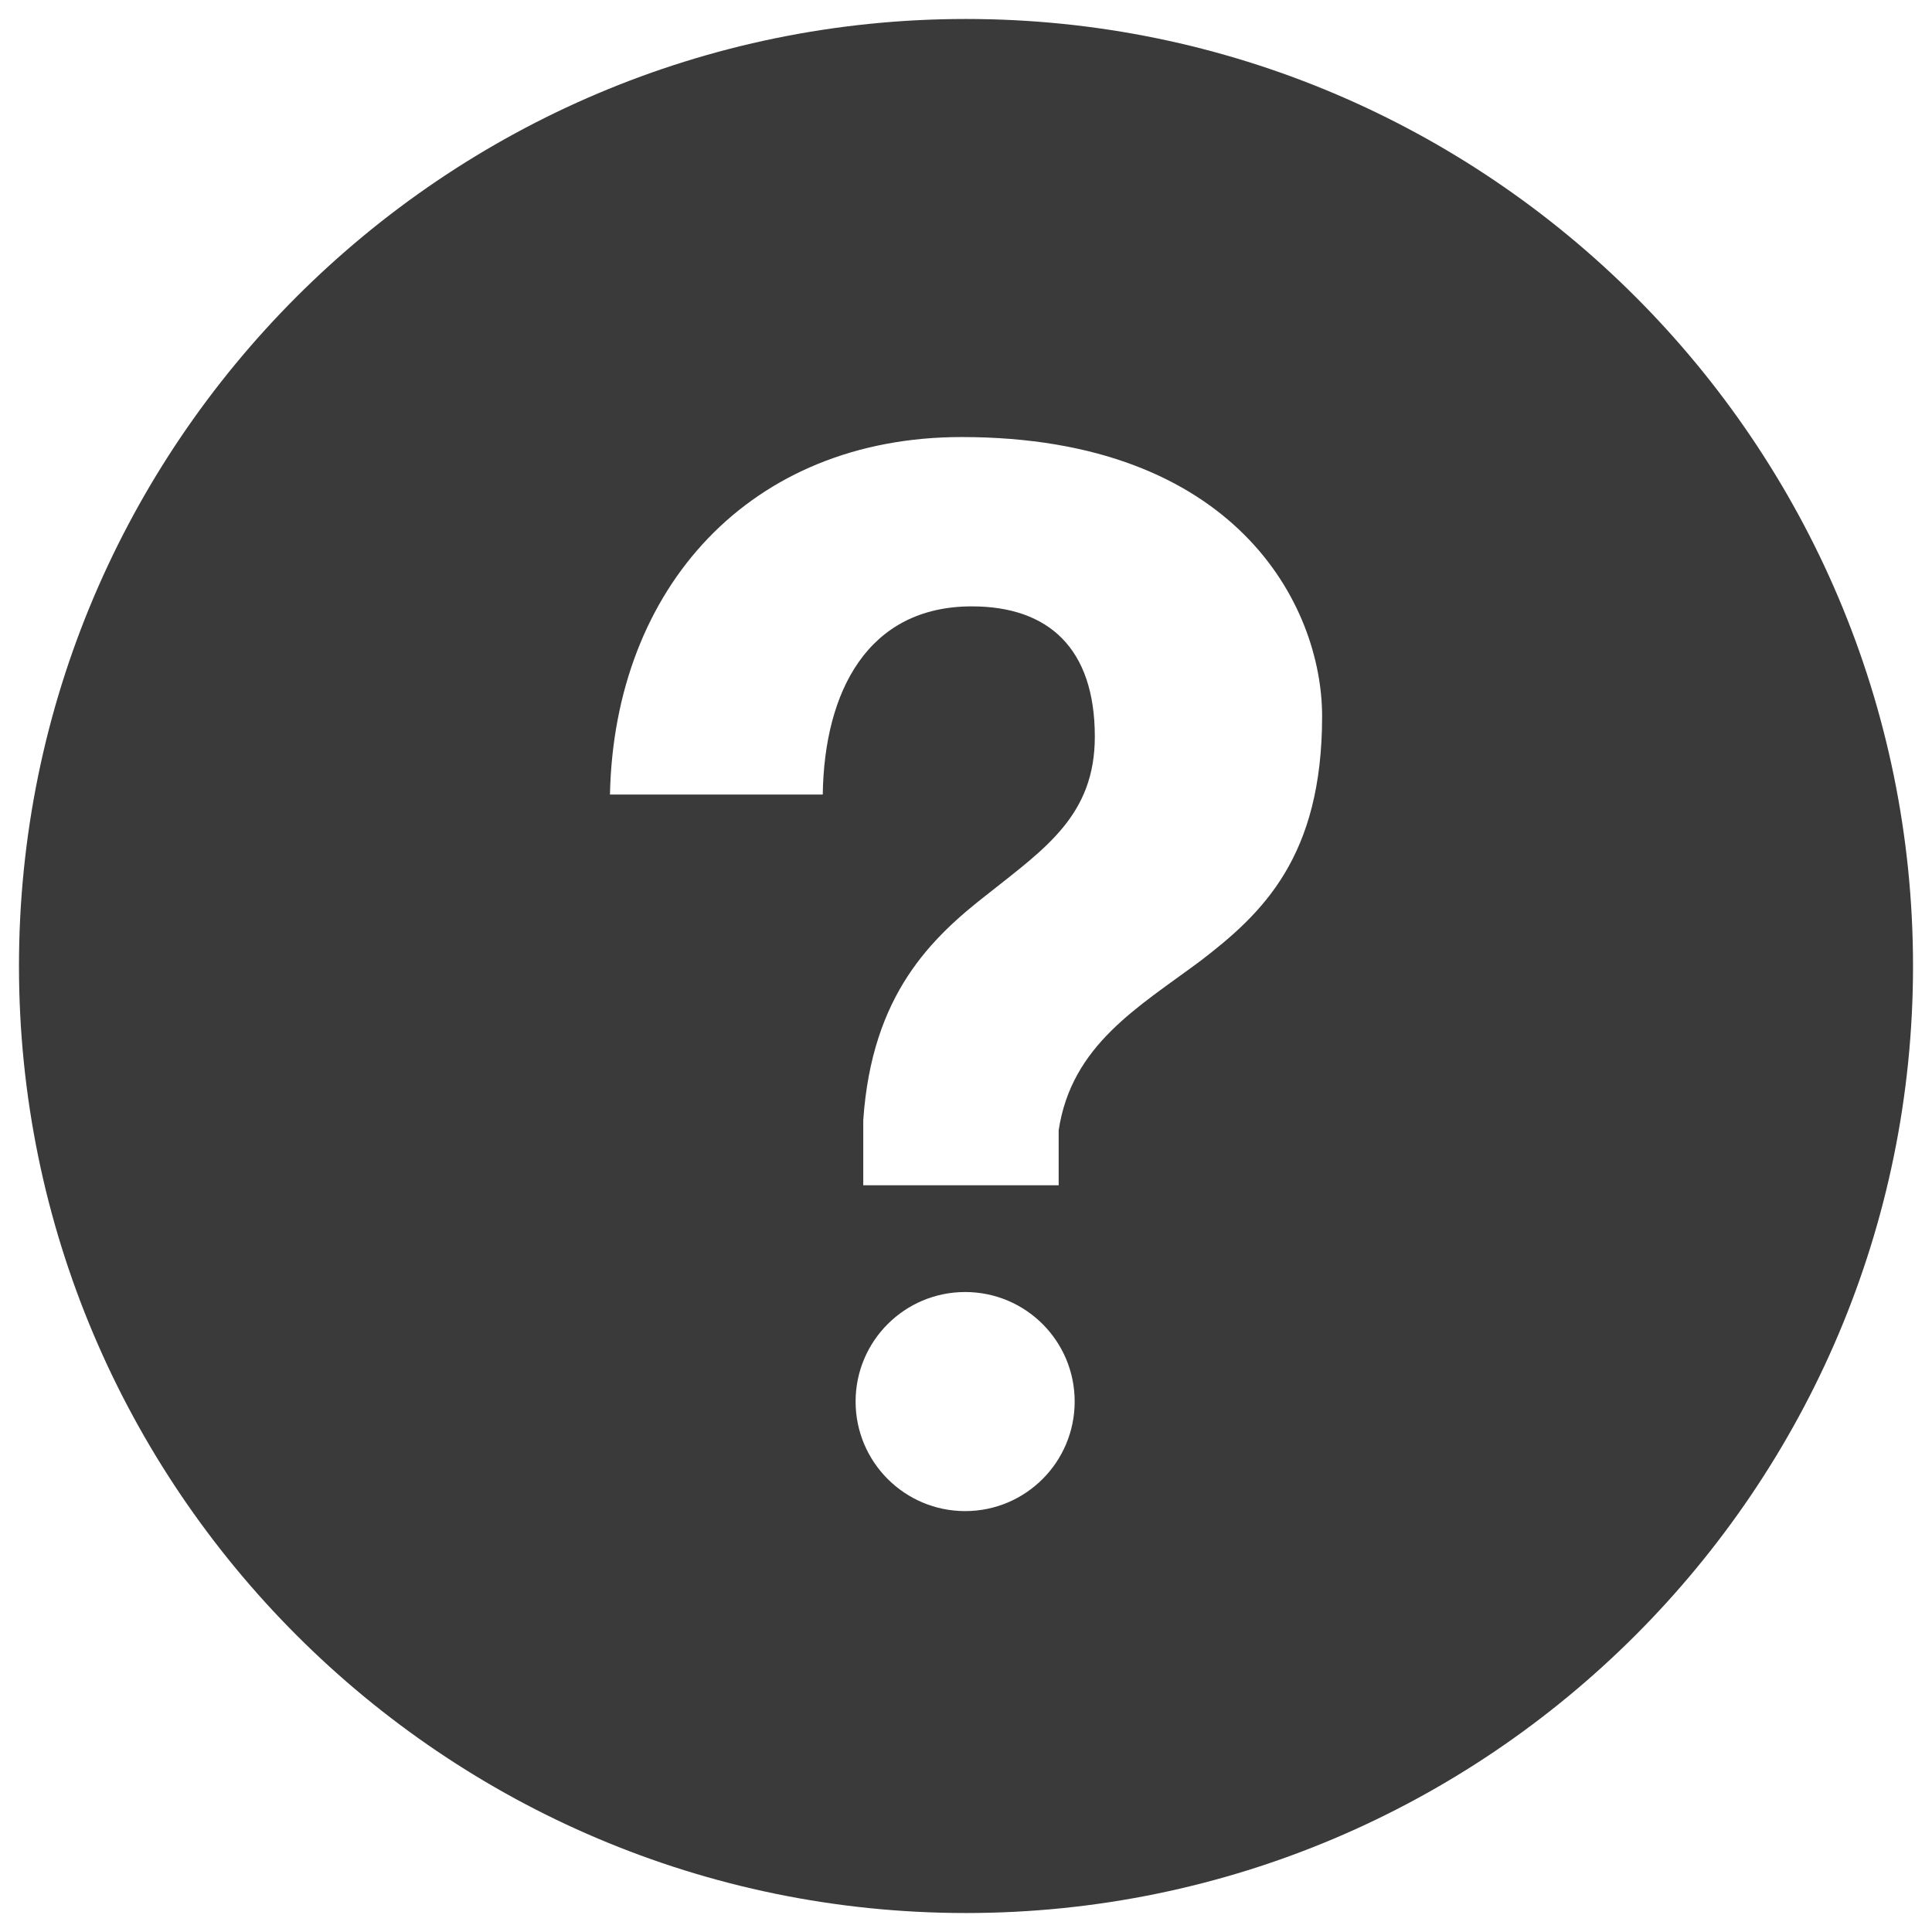 <svg width="28" height="28" viewBox="0 0 28 28" fill="none" xmlns="http://www.w3.org/2000/svg">
<path d="M14 0.275C6.432 0.275 0.275 6.432 0.275 14C0.275 21.568 6.432 27.725 14 27.725C21.569 27.725 27.725 21.568 27.725 14C27.725 6.432 21.569 0.275 14 0.275ZM13.988 21.9C13.111 21.9 12.4 21.189 12.4 20.312C12.4 19.435 13.111 18.725 13.988 18.725C14.865 18.725 15.575 19.435 15.575 20.312C15.575 21.189 14.865 21.9 13.988 21.9ZM17.398 13.926C16.496 14.598 15.531 15.143 15.343 16.38V17.178H12.511V16.235C12.636 14.409 13.496 13.591 14.335 12.941C15.154 12.291 15.867 11.809 15.867 10.676C15.867 9.396 15.196 8.788 14.084 8.788C12.575 8.788 11.945 10.025 11.924 11.515H8.84C8.903 8.515 10.875 6.334 13.937 6.334C17.902 6.334 19.161 8.767 19.161 10.381C19.161 12.416 18.301 13.235 17.398 13.926Z" fill="#3A3A3A"/>
</svg>
